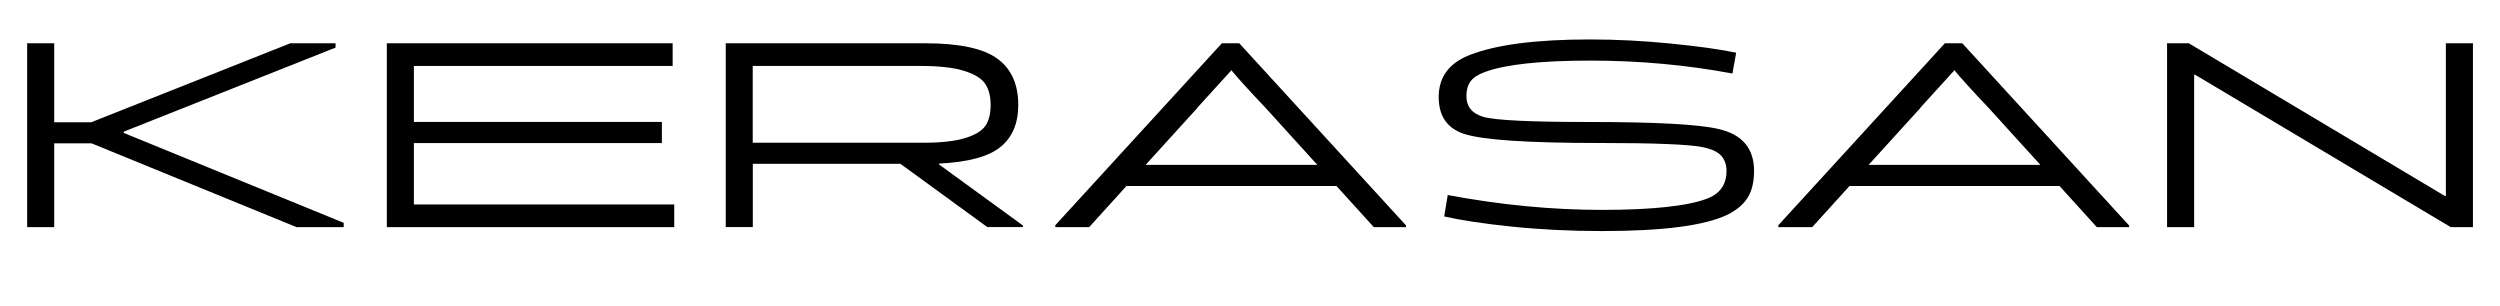 <?xml version="1.0" encoding="UTF-8"?>
<svg id="_Слой_2" data-name="Слой 2" xmlns="http://www.w3.org/2000/svg" viewBox="0 0 313.13 38.27">
  <defs>
    <style>
      .cls-1 {
        fill: #000;
        stroke-width: 0px;
      }
    </style>
  </defs>
  <g id="_Слой_1-2" data-name="Слой 1">
    <g>
      <path class="cls-1" d="M42.03,5.42v.54l-26.53,10.53v.16s27.55,11.26,27.55,11.26v.54h-5.91l-25.68-10.5h-4.67v10.5h-3.39V5.42h3.39v9.89h4.64l24.93-9.89h5.69Z"/>
      <path class="cls-1" d="M82.9,17.92h-31.06v7.69h32.61v2.84h-36V5.42h35.8v2.84h-32.41v7.01h31.06v2.64Z"/>
      <path class="cls-1" d="M127.54,13.14c0,2.3-.74,4.06-2.23,5.27s-4.05,1.9-7.69,2.08v.11s2.1,1.53,2.1,1.53l8.4,6.11v.2h-4.46l-10.88-7.92h-18.49v7.92h-3.39V5.42h24.99c4.22,0,7.22.63,8.99,1.9,1.77,1.26,2.66,3.21,2.66,5.83ZM94.28,8.26v9.62h21.34c2.26,0,4.02-.2,5.28-.59,1.26-.39,2.11-.91,2.54-1.56.43-.64.64-1.51.64-2.59s-.23-1.96-.68-2.64c-.45-.68-1.34-1.22-2.66-1.63-1.32-.41-3.14-.61-5.47-.61h-21Z"/>
      <path class="cls-1" d="M172.07,28.45l-4.67-5.15h-26.31l-4.67,5.15h-4.24v-.24l20.86-22.79h2.18l20.89,22.82v.21h-4.03ZM149.98,13.51l-6.49,7.14h21.51l-6.55-7.21c-2-2.1-3.41-3.66-4.24-4.67l-.02.08-4.22,4.64Z"/>
      <path class="cls-1" d="M213.22,18.42c-1.74-.34-6.02-.51-12.83-.51-9.05,0-14.73-.38-17.04-1.15-2.1-.7-3.15-2.24-3.15-4.61,0-2.51,1.31-4.27,3.93-5.28,3.32-1.29,8.33-1.93,15.04-1.93,3.25,0,6.6.17,10.04.51,3.44.34,6.19.72,8.25,1.15l-.47,2.61c-5.74-1.08-11.67-1.62-17.81-1.62s-10.6.47-13.17,1.42c-.88.32-1.49.71-1.83,1.19-.34.47-.51,1.08-.51,1.83,0,1.33.71,2.2,2.13,2.61,1.51.43,5.93.64,13.24.64,8.33,0,13.74.29,16.22.88,2.96.68,4.44,2.43,4.44,5.25,0,1.38-.27,2.49-.8,3.34s-1.36,1.55-2.49,2.12c-2.82,1.38-8.06,2.07-15.71,2.07-4.02,0-7.81-.19-11.38-.56-3.57-.37-6.38-.8-8.43-1.27l.44-2.68c6.62,1.24,13.07,1.86,19.37,1.86s10.92-.5,13.31-1.49c1.49-.63,2.24-1.76,2.24-3.39,0-.77-.22-1.4-.66-1.9-.44-.5-1.23-.86-2.35-1.08Z"/>
      <path class="cls-1" d="M262.63,28.45l-4.67-5.15h-26.31l-4.67,5.15h-4.24v-.24l20.86-22.79h2.18l20.89,22.82v.21h-4.03ZM240.54,13.51l-6.49,7.14h21.51l-6.55-7.21c-2-2.1-3.41-3.66-4.24-4.67l-.02.08-4.22,4.64Z"/>
      <path class="cls-1" d="M306.96,28.45l-32.04-19.1h-.1v19.1h-3.39V5.42h2.72l32.08,19.13h.12V5.42h3.39v23.03h-2.78Z"/>
    </g>
  </g>
</svg>